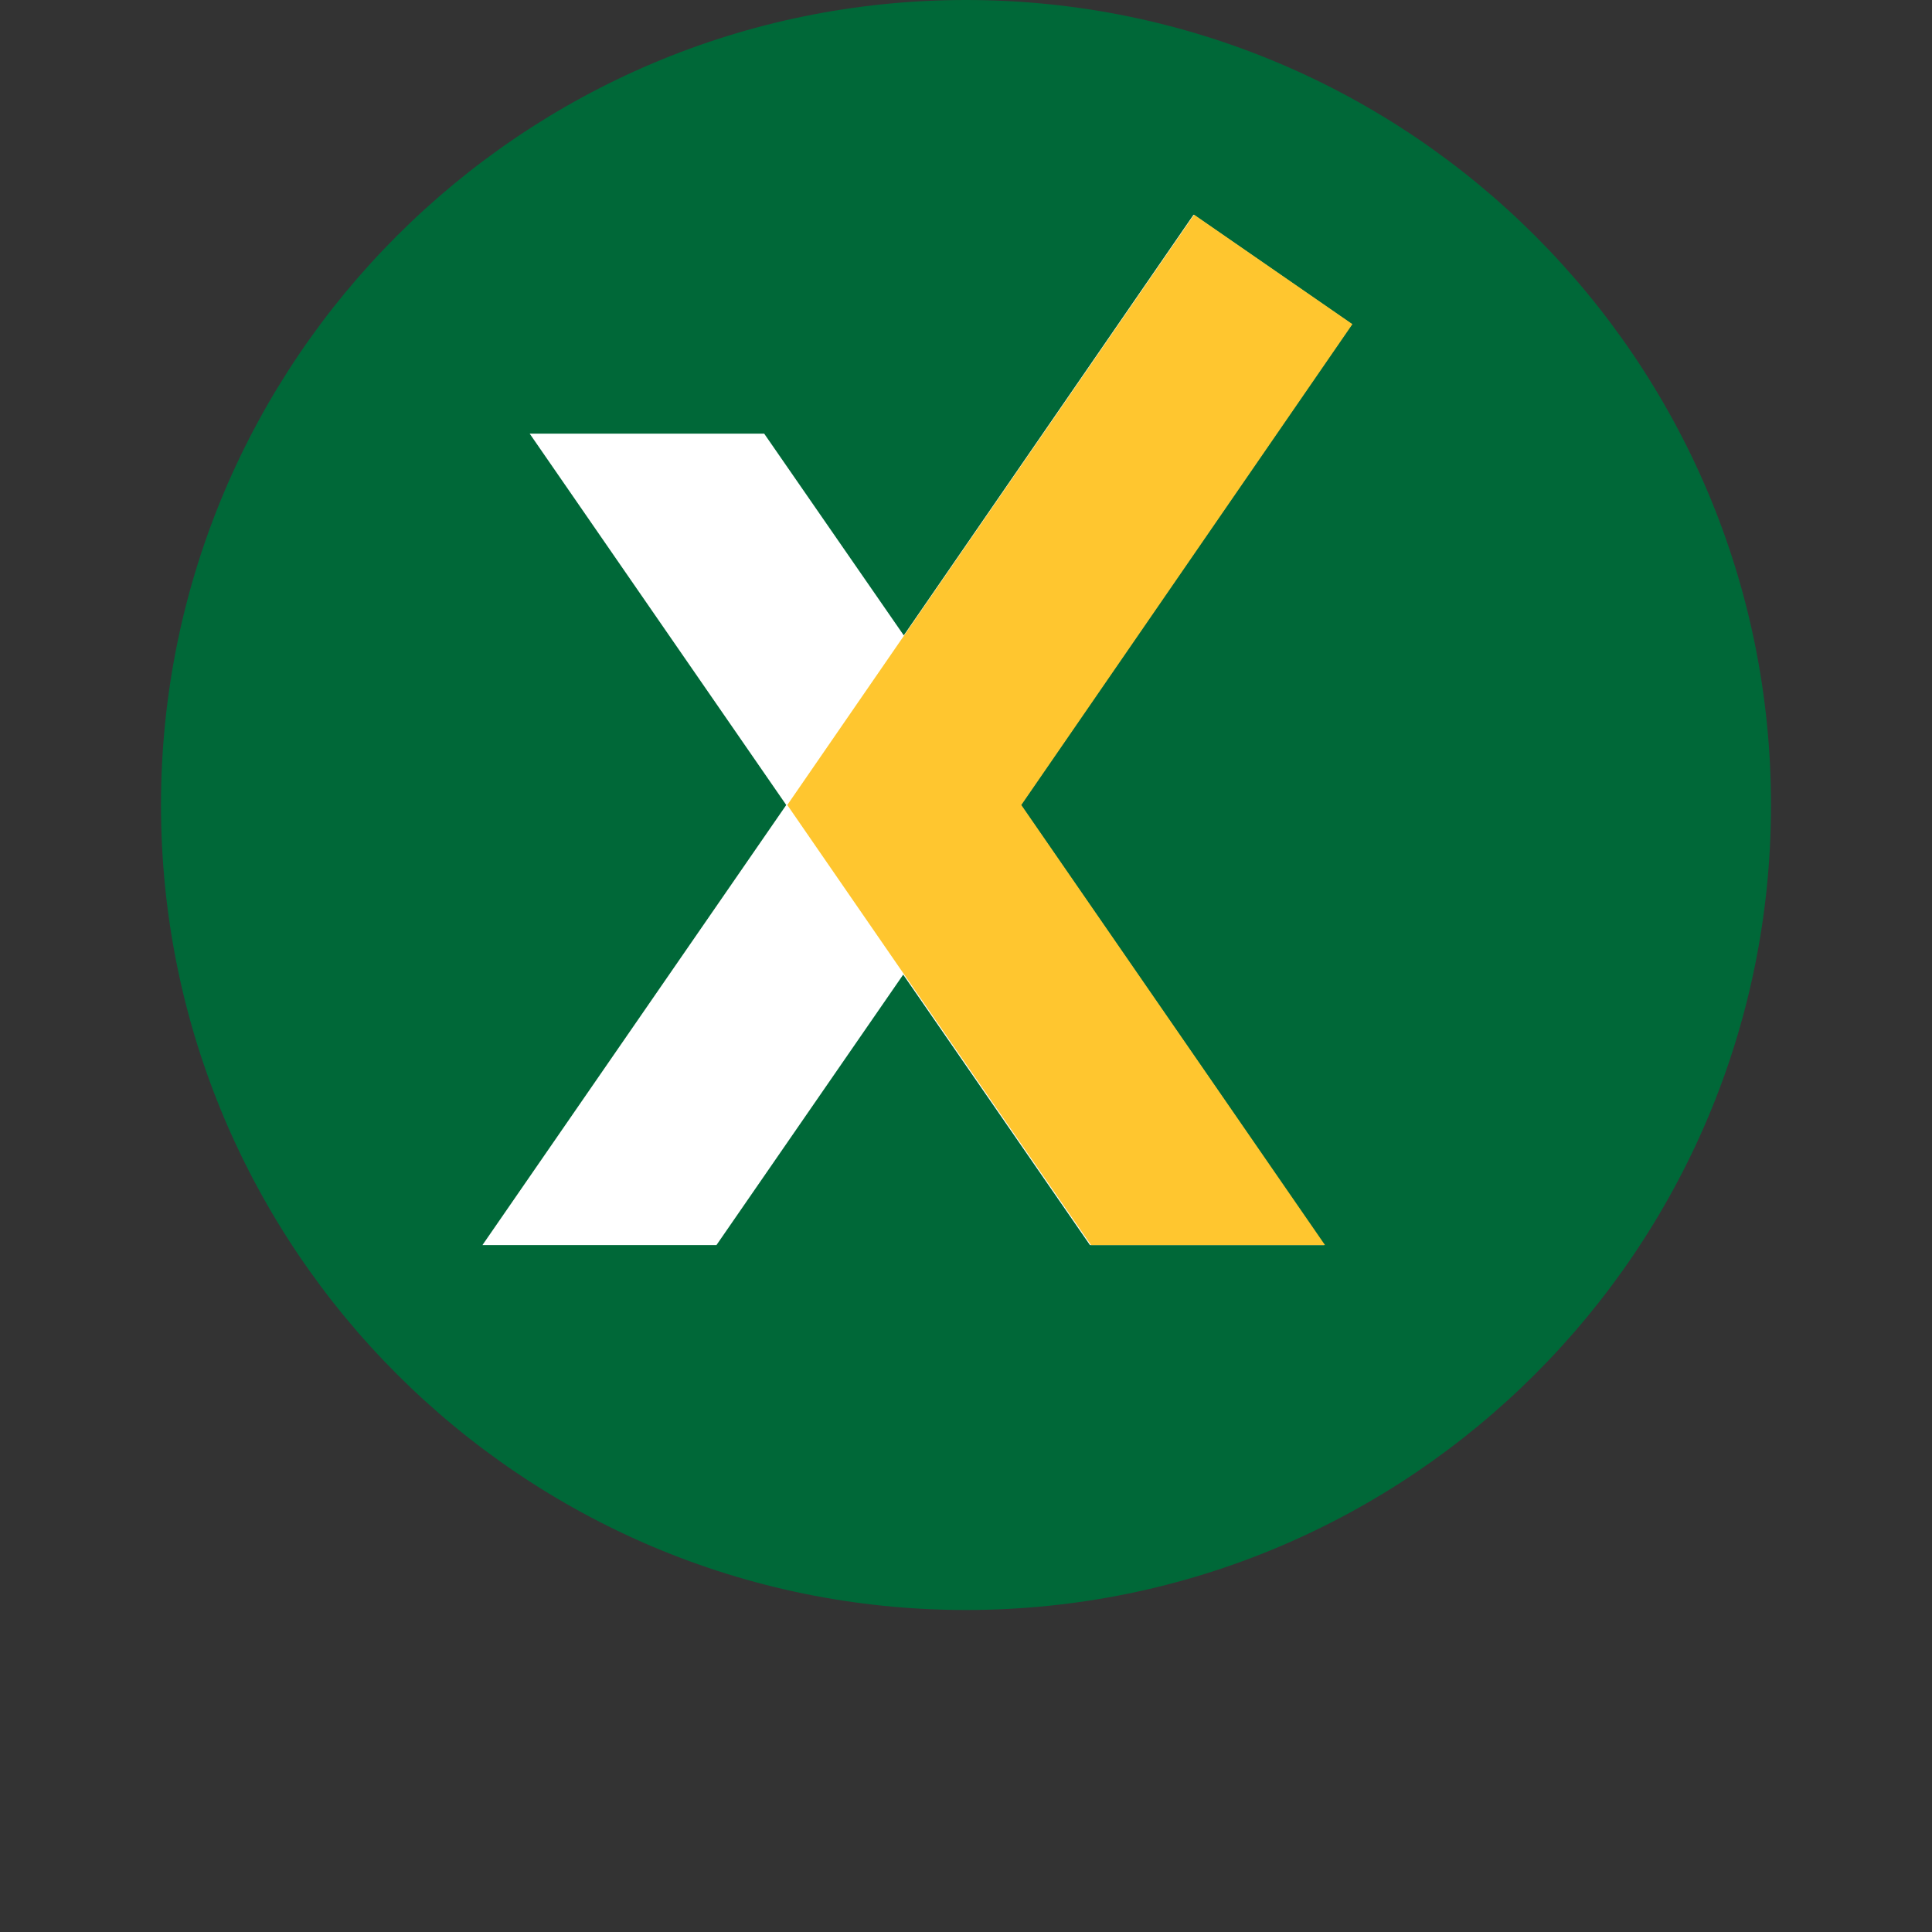 <svg width="24" height="24" viewBox="0 0 24 24" fill="none" xmlns="http://www.w3.org/2000/svg">
<rect x="0" y="0" width="24" height="24" fill="#333333" stroke="none"/>
<g clip-path="url(#clip0_3851_10445)">
<path d="M12 20C17.52 20 22 15.52 22 10C22 4.48 17.52 0 12 0C6.48 0 2 4.48 2 10C2 15.52 6.48 20 12 20Z" fill="#006838"/>
<path d="M15.06 13.447L12.68 10L16.793 4.027L14.827 2.667L11.227 7.893L9.493 5.387H6.58L9.767 10L5.993 15.467H8.9L11.22 12.107L13.54 15.467H16.447" fill="white"/>
<path d="M13.553 15.467H16.46L12.687 10L16.8 4.027L14.833 2.667L9.78 10L11.233 12.107L13.553 15.467Z" fill="#FFC62F"/>
</g>
<defs>
<clipPath id="clip0_3851_10445">
<rect width="20" height="20" fill="white" transform="translate(2)"/>
</clipPath>
</defs>
</svg>
